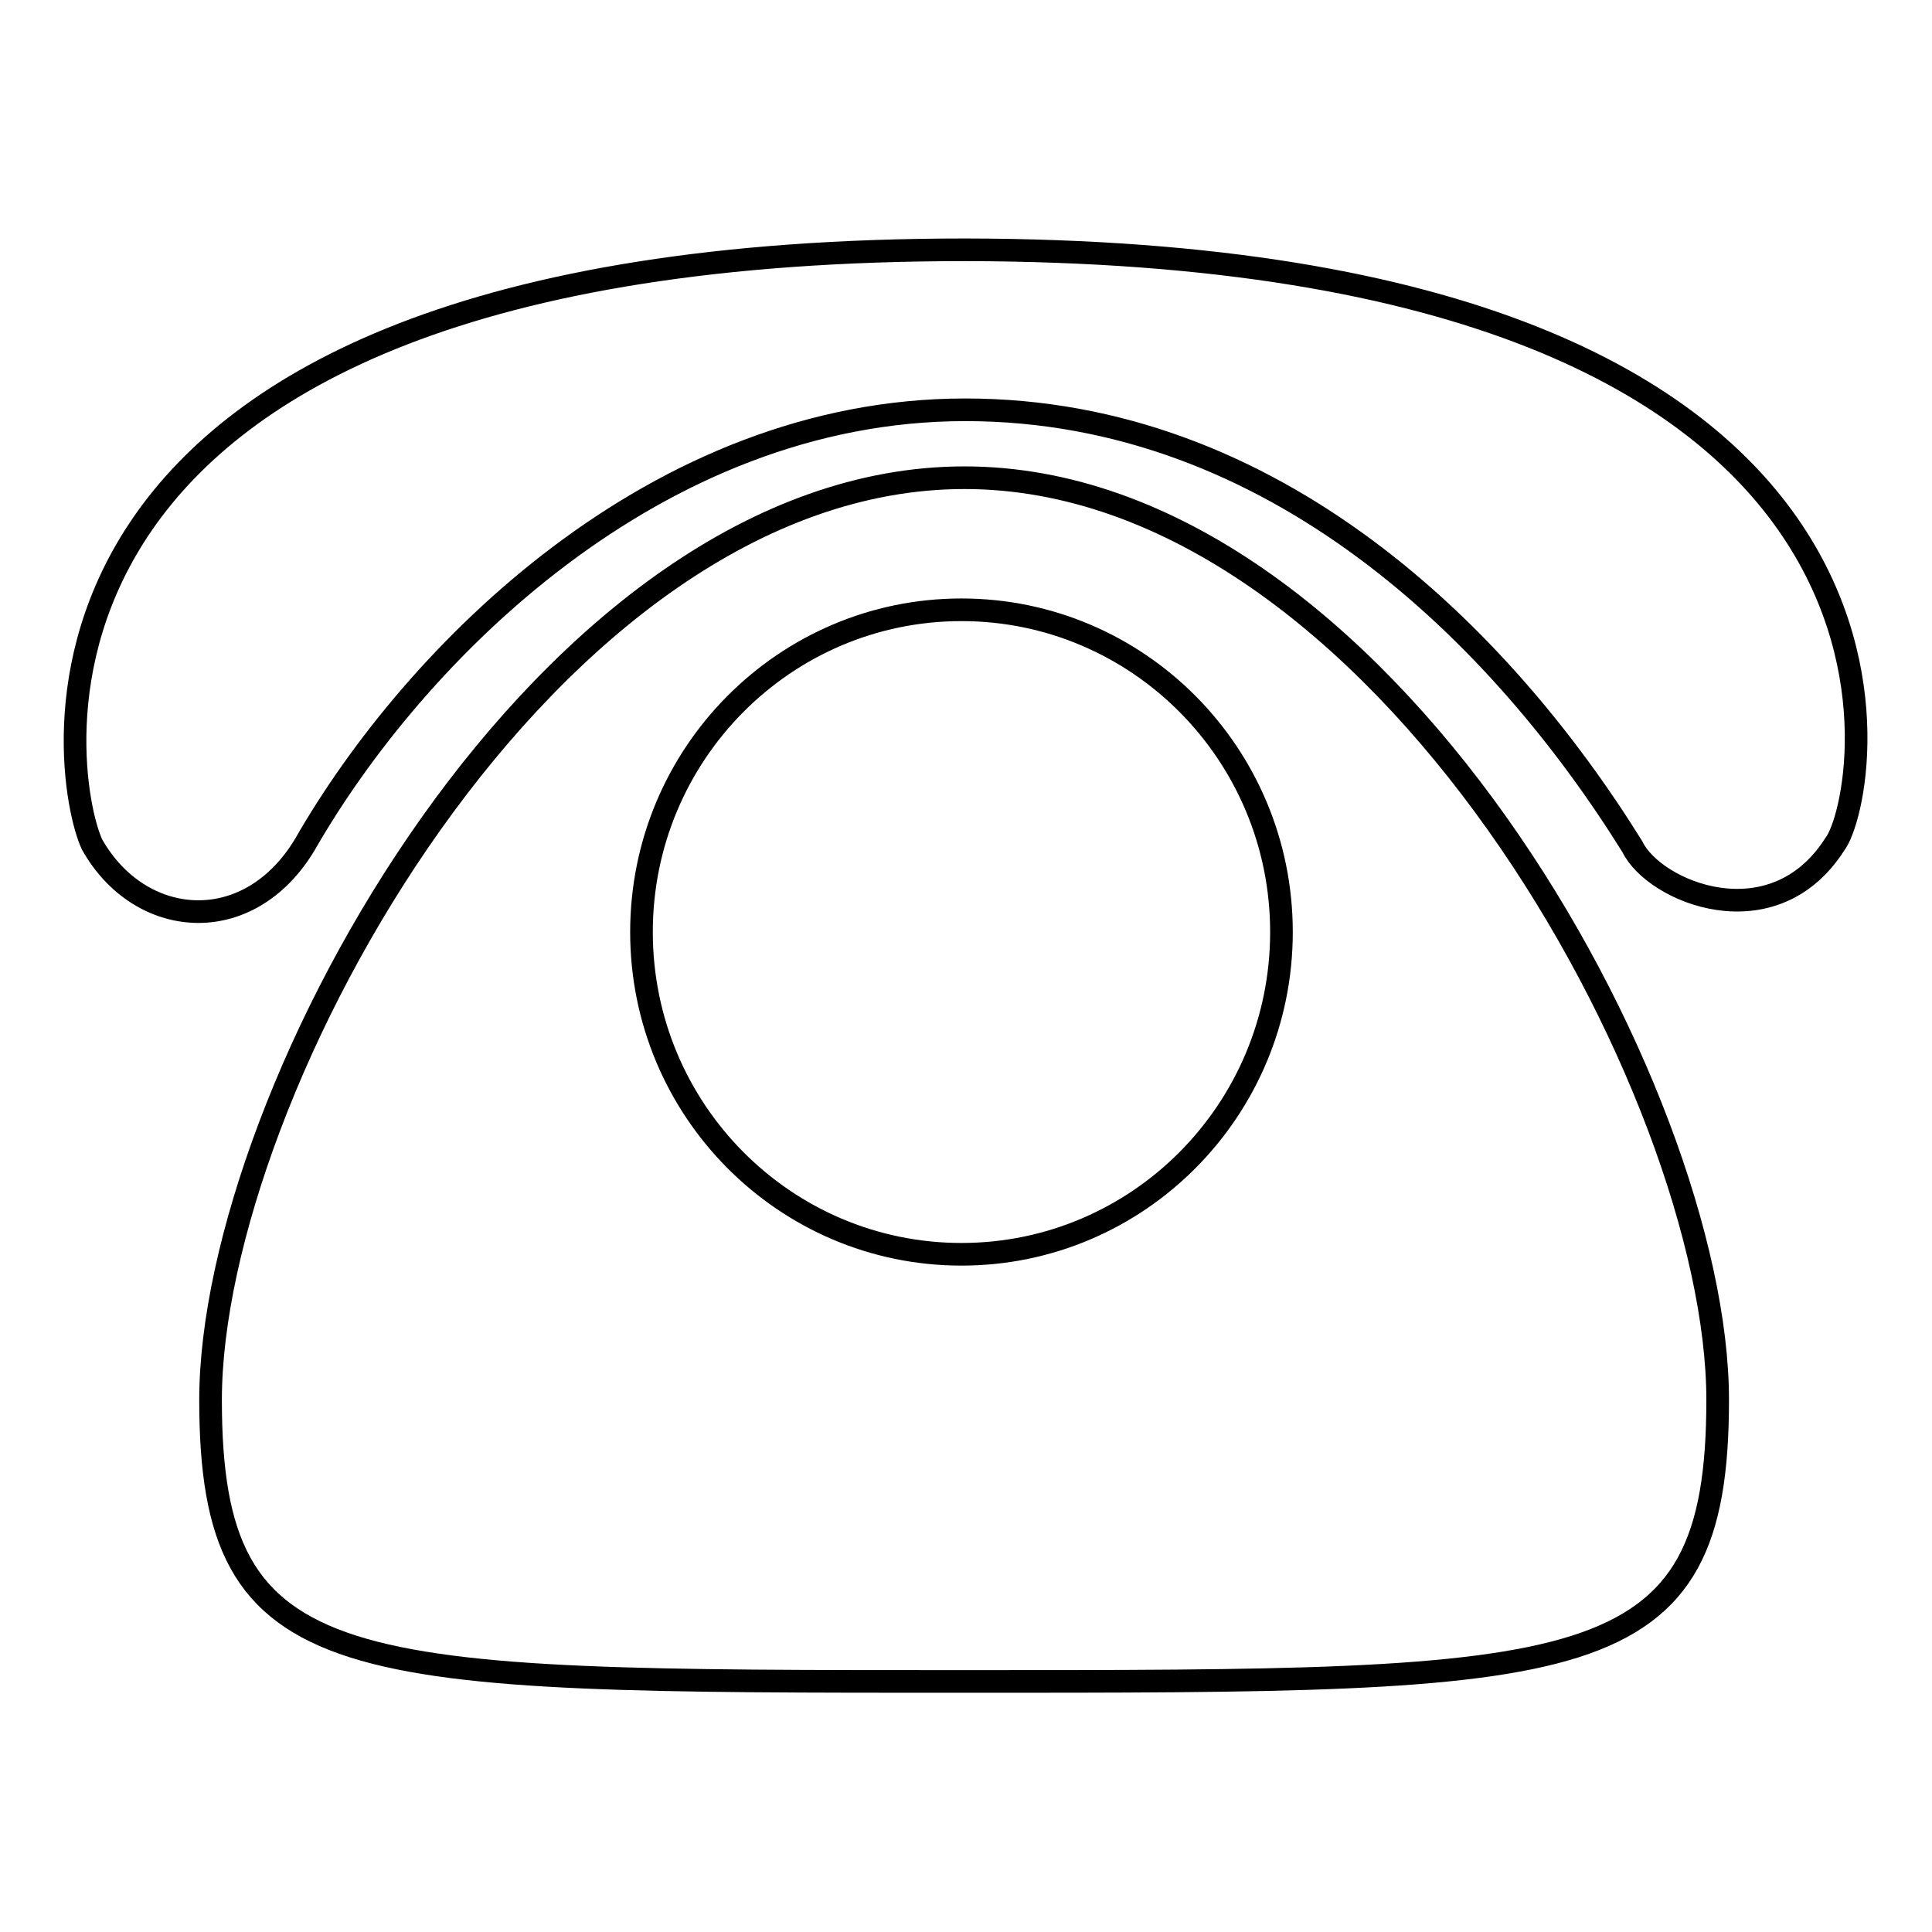 <?xml version="1.0" encoding="utf-8"?>
<!-- Svg Vector Icons : http://www.onlinewebfonts.com/icon -->
<!DOCTYPE svg PUBLIC "-//W3C//DTD SVG 1.1//EN" "http://www.w3.org/Graphics/SVG/1.1/DTD/svg11.dtd">
<svg version="1.1" xmlns="http://www.w3.org/2000/svg" xmlns:xlink="http://www.w3.org/1999/xlink" x="0px" y="0px" viewBox="0 0 256 256" enable-background="new 0 0 256 256" xml:space="preserve">
<g><g><path stroke-width="3" fill-opacity="0" stroke="#000000"  d="M27.9,185.5c0,37.4,17.1,37.3,99.9,37.3c82.7,0,99.8,0.1,99.8-37.3c0-40.8-44.7-122.2-99.8-122.2C72.6,63.3,27.9,144.7,27.9,185.5L27.9,185.5z M127.4,80.8c23.4,0,42.4,19.1,42.4,42.7c0,23.6-19,42.7-42.4,42.7c-23.4,0-42.4-19.1-42.4-42.7C85,99.9,104,80.8,127.4,80.8L127.4,80.8z M216.3,112.2c-17.4-28-47.5-57.9-88.4-57.9c-41,0-73,32.3-87.5,57.6c-7.5,12.5-21.9,11.2-28.2,0c-4-8.4-16.6-78.8,115.7-78.8c133.8,0.2,120,72.7,115.2,78.8C234.9,124.7,219.2,118.2,216.3,112.2L216.3,112.2z"/></g></g>
</svg>